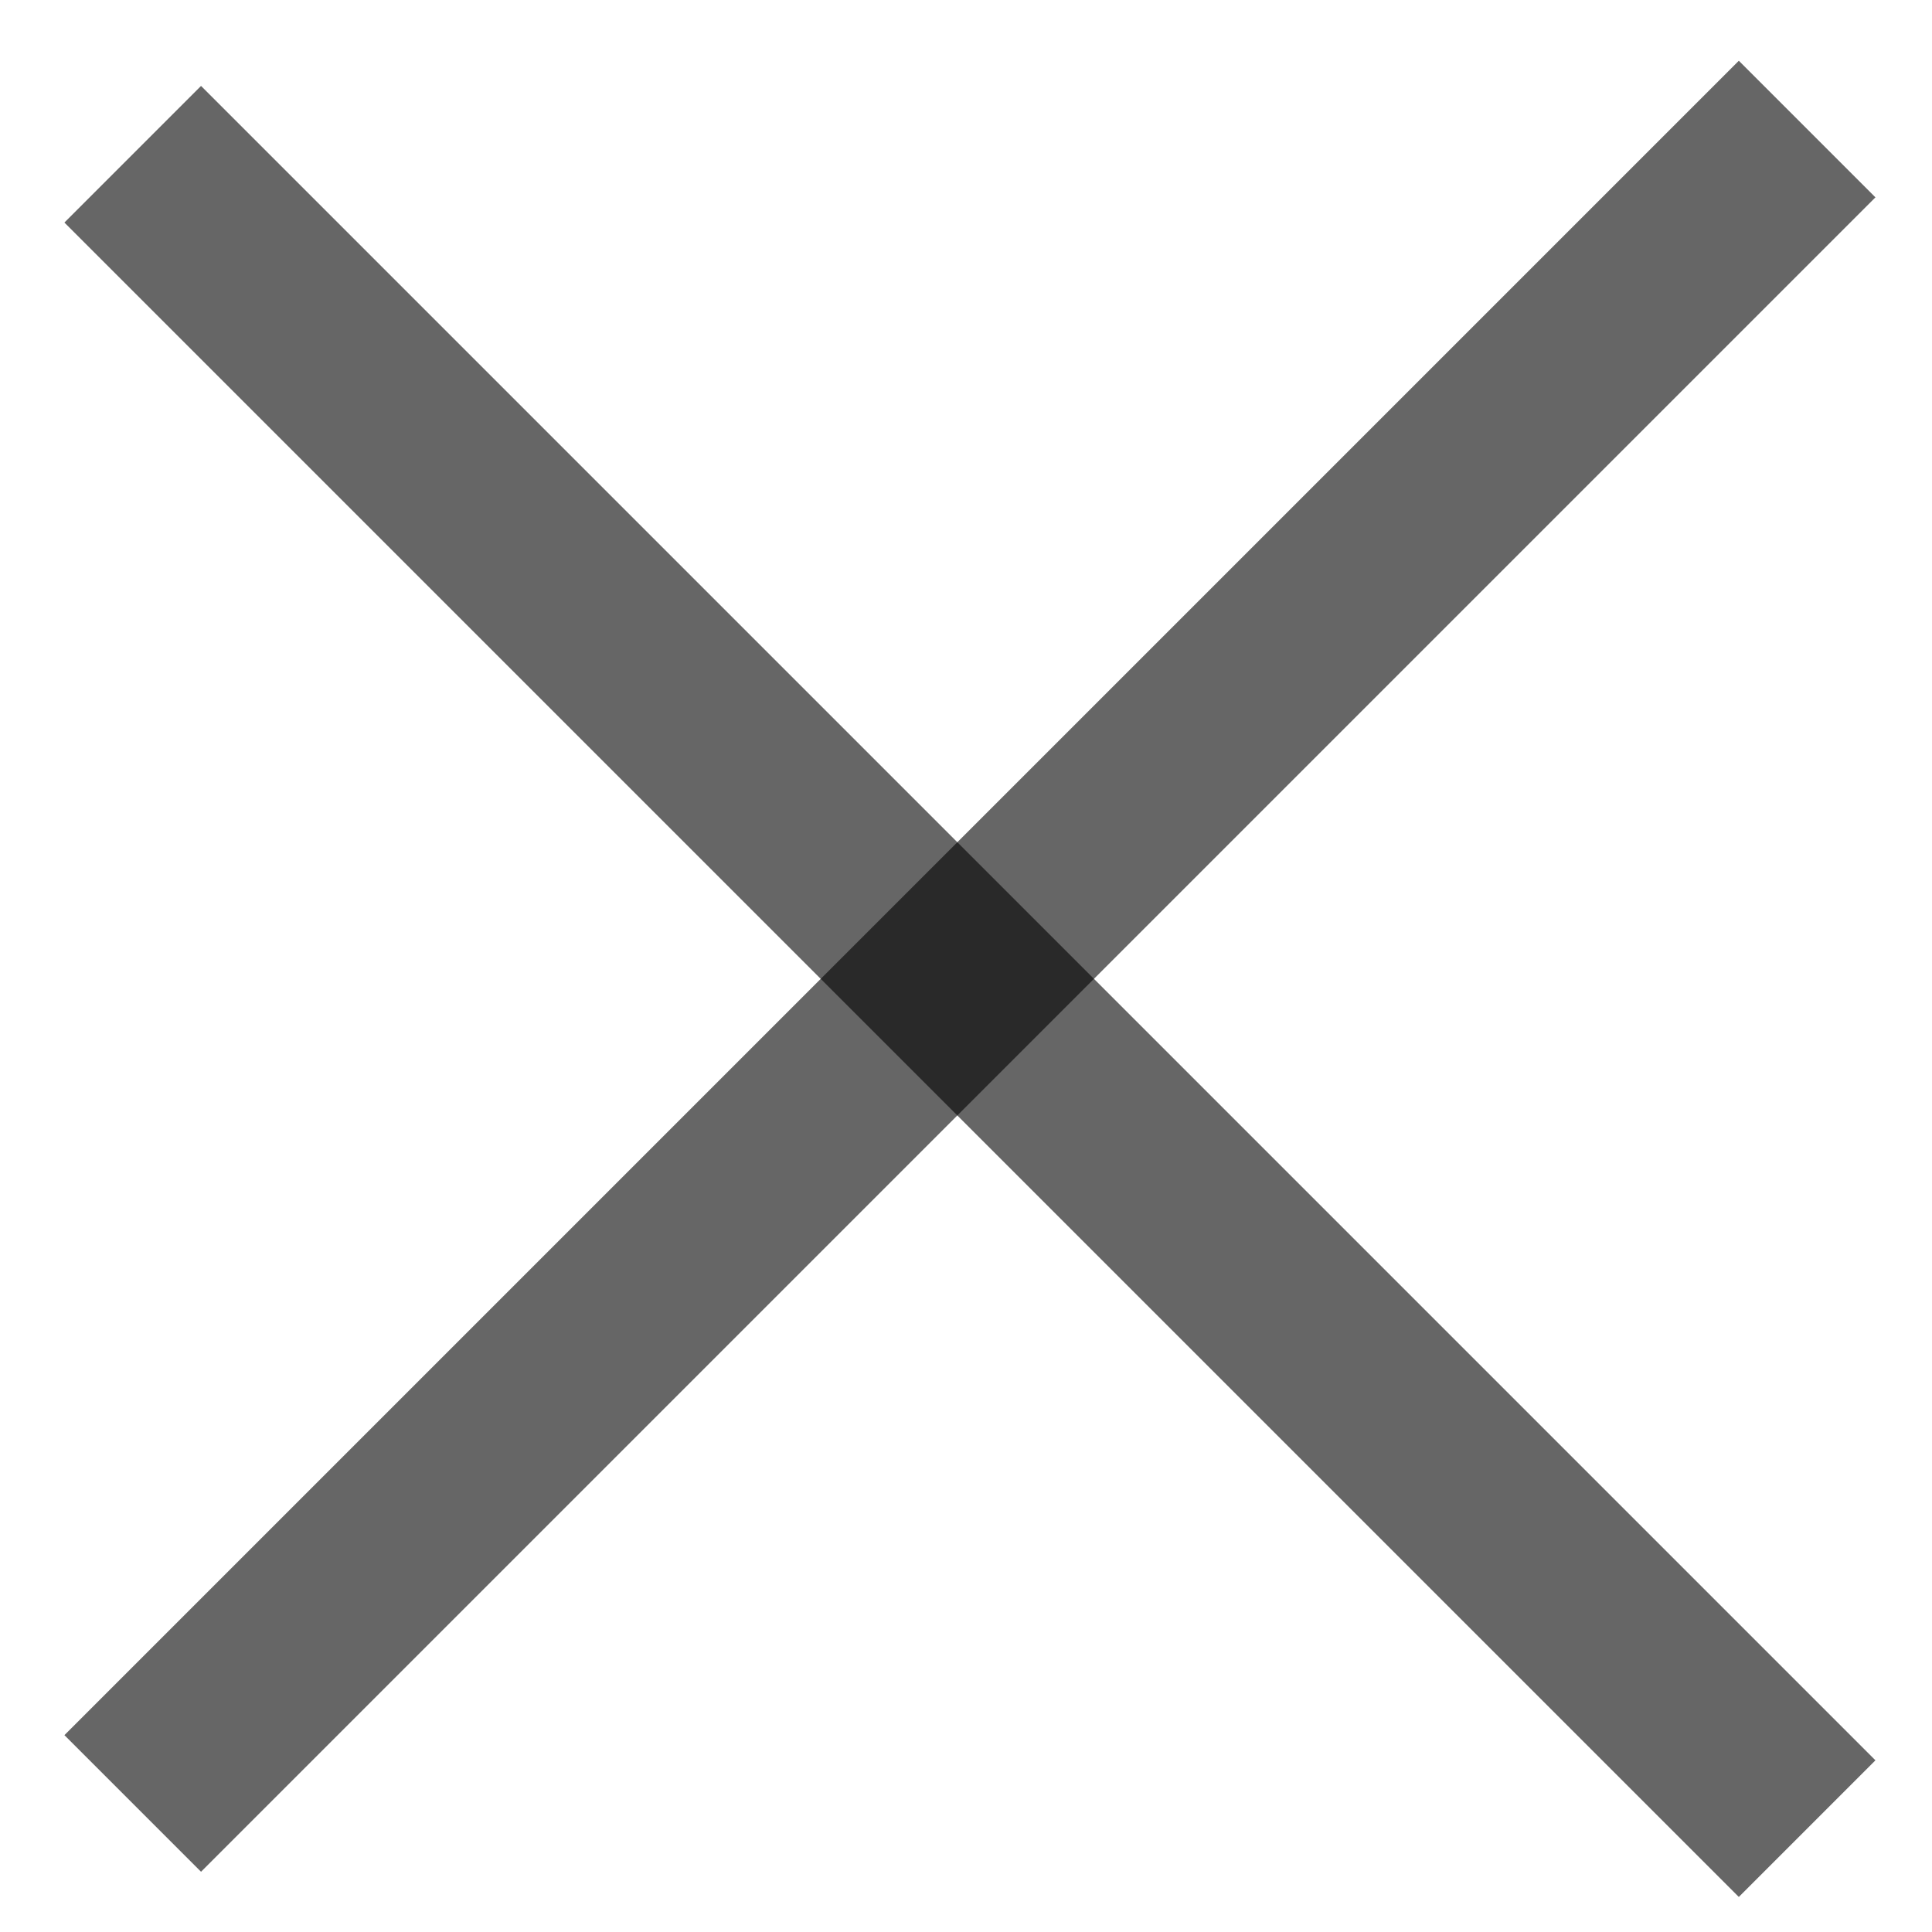 <?xml version="1.0" encoding="utf-8"?>
<!-- Generator: Adobe Illustrator 15.0.0, SVG Export Plug-In . SVG Version: 6.00 Build 0)  -->
<!DOCTYPE svg PUBLIC "-//W3C//DTD SVG 1.1//EN" "http://www.w3.org/Graphics/SVG/1.1/DTD/svg11.dtd">
<svg version="1.1" id="Layer_1" xmlns="http://www.w3.org/2000/svg" xmlns:xlink="http://www.w3.org/1999/xlink" x="0px" y="0px"
	 width="30px" height="30px" viewBox="0 0 30 30" enable-background="new 0 0 30 30" xml:space="preserve">
<g opacity="0.6">
	<g>
		<defs>
			<rect id="SVGID_1_" y="0.33" width="30.12" height="30.13"/>
		</defs>
		<clipPath id="SVGID_2_">
			<use xlink:href="#SVGID_1_"  overflow="visible"/>
		</clipPath>
		<line clip-path="url(#SVGID_2_)" fill="none" stroke="#000000" stroke-width="3" x1="2.061" y1="2.395" x2="28.061" y2="28.395"/>
	</g>
</g>
<g opacity="0.6">
	<g>
		<defs>
			<rect id="SVGID_3_" y="-0.061" width="30.12" height="30.12"/>
		</defs>
		<clipPath id="SVGID_4_">
			<use xlink:href="#SVGID_3_"  overflow="visible"/>
		</clipPath>
		<line clip-path="url(#SVGID_4_)" fill="none" stroke="#000000" stroke-width="3" x1="28.061" y1="2.004" x2="2.061" y2="28.004"/>
	</g>
</g>
</svg>

